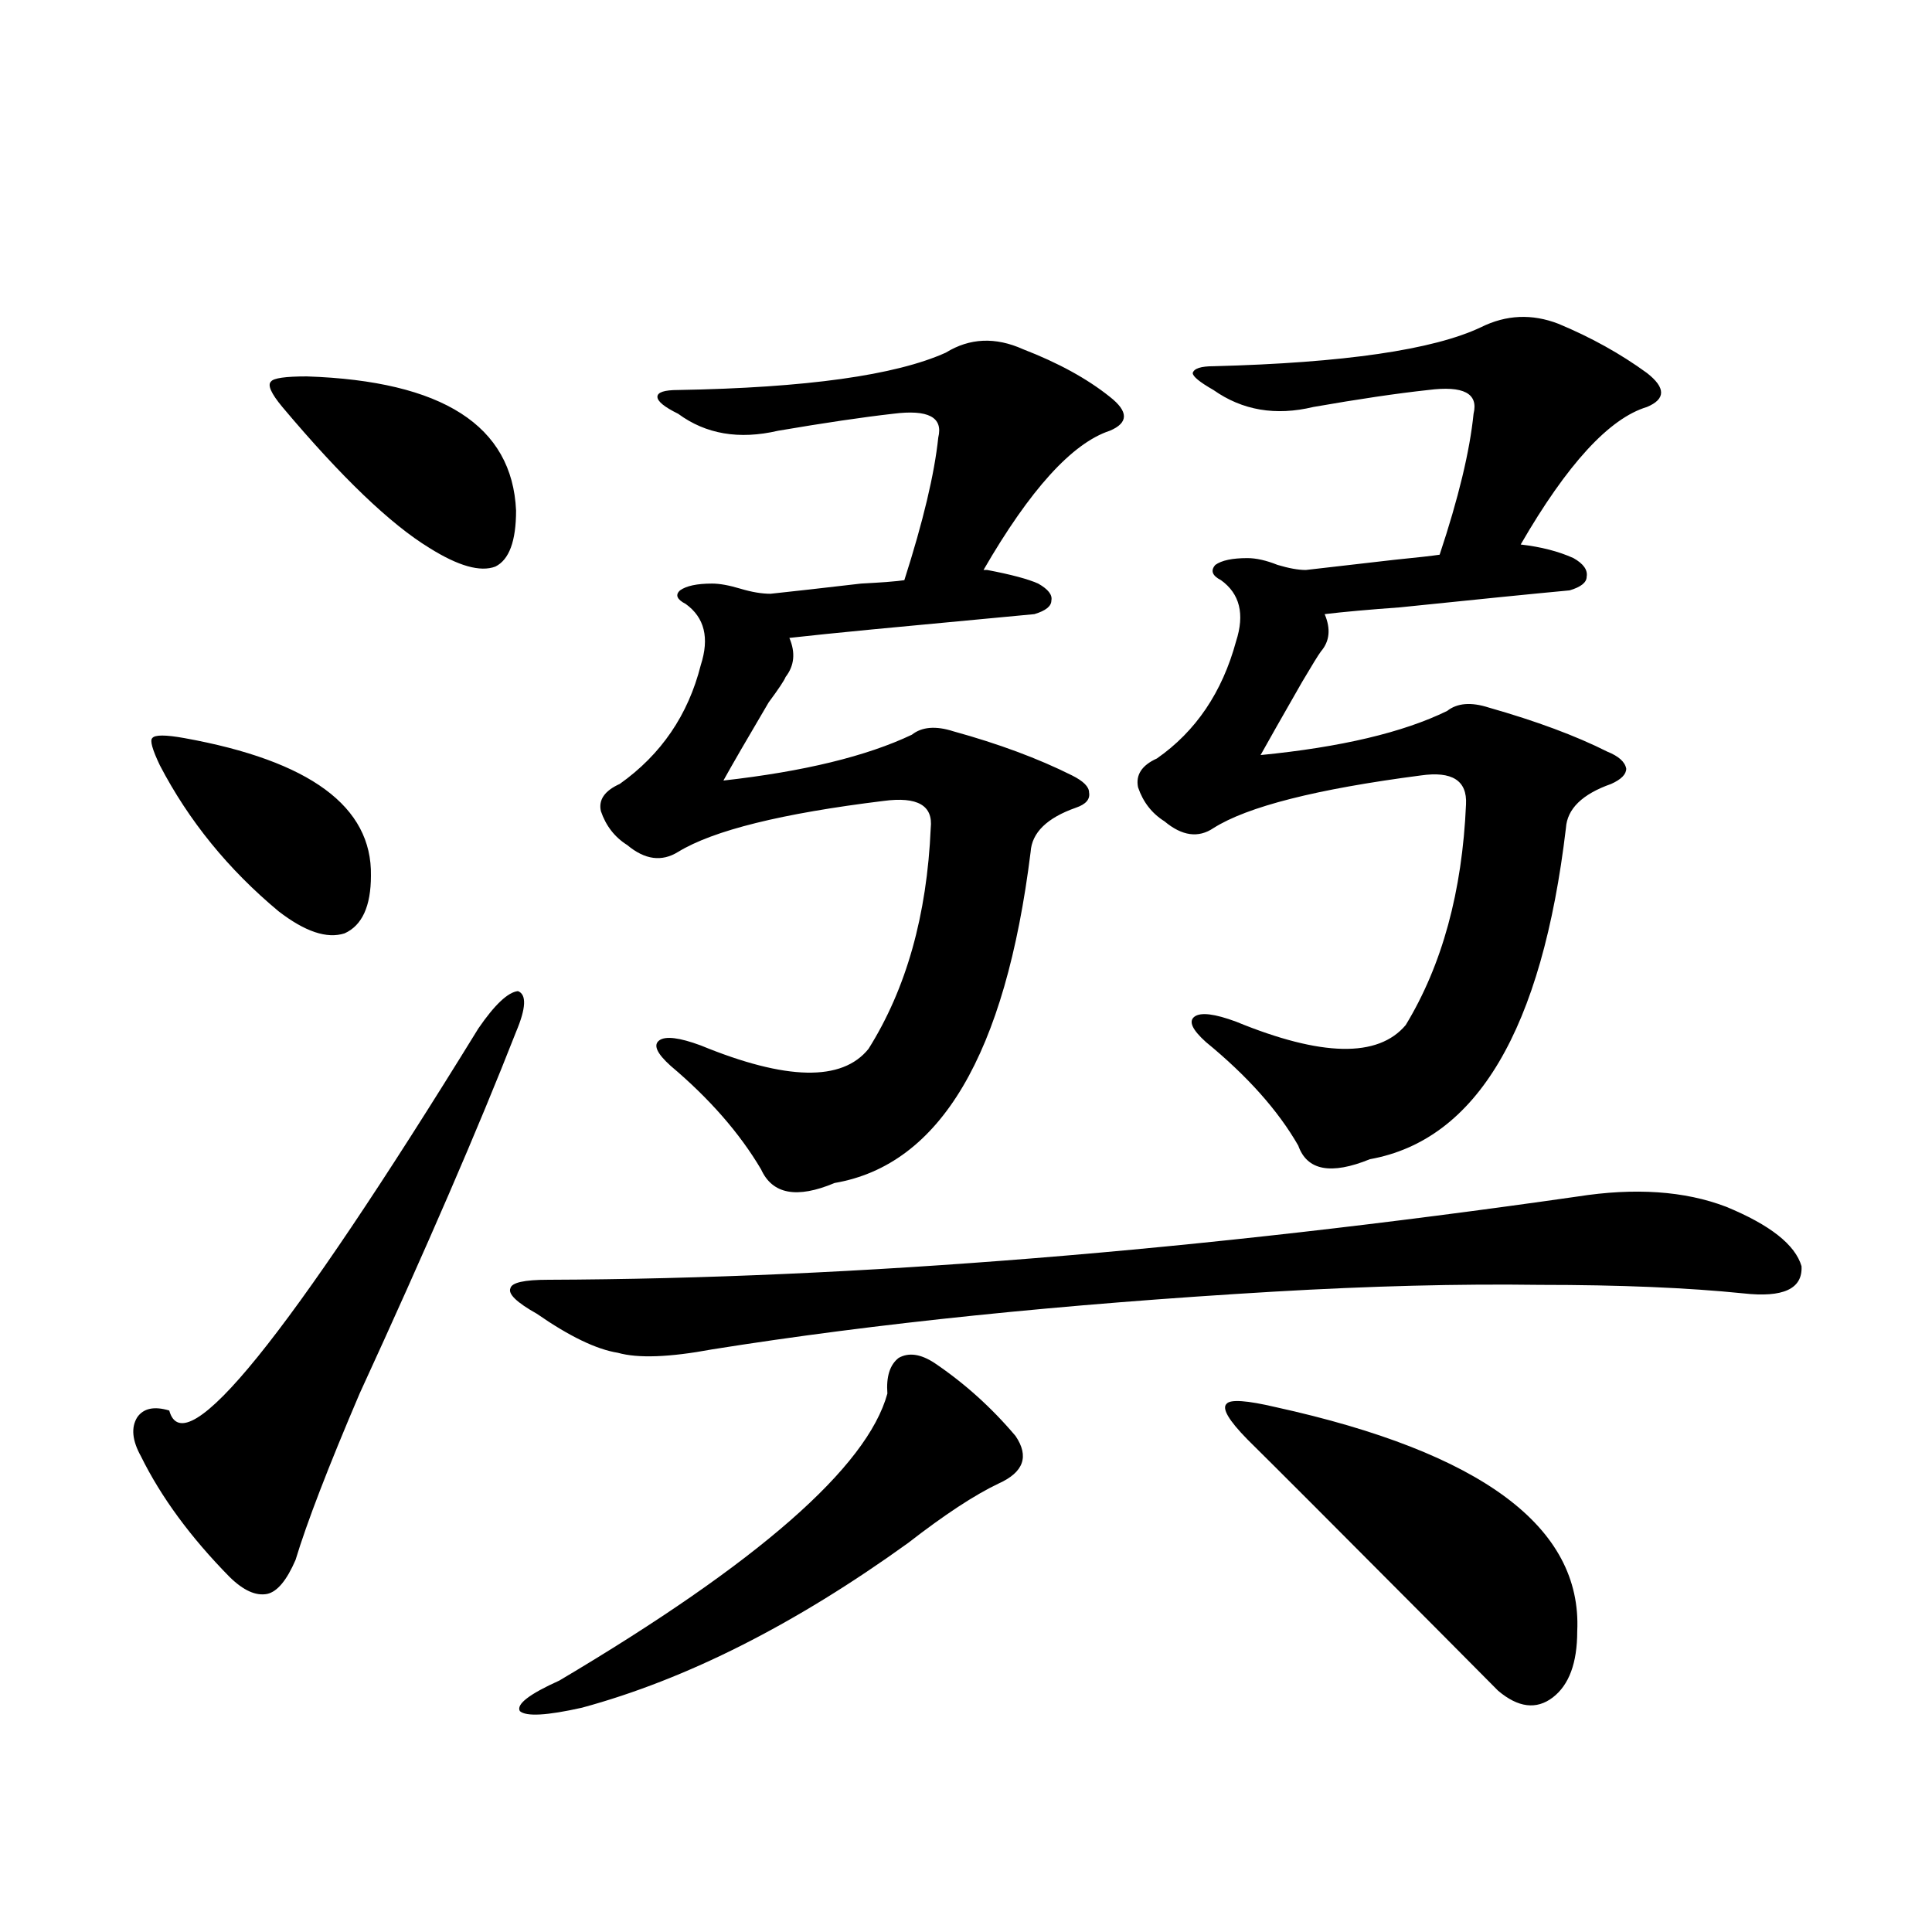 <?xml version="1.0" encoding="utf-8"?>
<!-- Generator: Adobe Illustrator 16.0.0, SVG Export Plug-In . SVG Version: 6.00 Build 0)  -->
<!DOCTYPE svg PUBLIC "-//W3C//DTD SVG 1.1//EN" "http://www.w3.org/Graphics/SVG/1.1/DTD/svg11.dtd">
<svg version="1.1" id="图层_1" xmlns="http://www.w3.org/2000/svg" xmlns:xlink="http://www.w3.org/1999/xlink" x="0px" y="0px"
	 width="1000px" height="1000px" viewBox="0 0 1000 1000" enable-background="new 0 0 1000 1000" xml:space="preserve">
<path d="M267.115,534.086c-19.512,49.81-46.508,112.212-80.974,187.207c-16.265,38.096-27.316,66.797-33.17,86.133
	c-4.558,10.547-9.436,16.411-14.634,17.578c-5.854,1.168-12.362-1.758-19.512-8.789c-20.167-20.503-35.456-41.309-45.853-62.402
	c-4.558-8.198-5.213-14.941-1.951-20.215c3.247-4.683,8.78-5.85,16.585-3.516c7.805,28.716,61.127-37.202,159.996-197.754
	c8.445-12.305,15.274-18.745,20.487-19.336C272.634,514.75,272.313,521.781,267.115,534.086z M95.412,382.035
	c65.029,11.729,97.224,35.459,96.583,71.191c0,15.82-4.558,25.791-13.658,29.883c-9.115,2.939-20.487-0.879-34.146-11.426
	c-26.021-21.67-46.508-46.87-61.462-75.586c-3.902-8.198-5.213-12.881-3.902-14.063C80.123,380.277,85.656,380.277,95.412,382.035z
	 M158.825,194.828c70.242,2.349,106.339,25.488,108.29,69.434c0,15.82-3.582,25.488-10.731,29.004
	c-7.805,2.939-19.191-0.288-34.146-9.668c-20.167-12.305-45.532-36.611-76.096-72.949c-5.854-7.031-7.805-11.426-5.854-13.184
	C141.585,195.707,147.759,194.828,158.825,194.828z M277.847,679.984c-10.411-5.85-14.969-10.244-13.658-13.184
	c0.641-2.925,7.149-4.395,19.512-4.395c158.686-0.576,336.242-14.941,532.67-43.066c29.908-4.683,55.608-2.925,77.071,5.273
	c22.759,9.38,35.762,19.639,39.023,30.762c0.641,11.729-9.436,16.411-30.243,14.063c-28.627-2.925-63.748-4.395-105.363-4.395
	c-41.63-0.576-87.482,0.591-137.558,3.516c-109.266,6.455-206.184,16.411-290.725,29.883c-22.118,4.106-38.383,4.697-48.779,1.758
	C308.73,698.441,294.752,691.713,277.847,679.984z M483.695,705.473c15.609,10.547,29.588,23.154,41.95,37.793
	c7.149,10.547,4.223,18.76-8.78,24.609c-12.362,5.864-27.972,16.123-46.828,30.762c-58.535,42.188-114.799,70.602-168.776,85.254
	c-18.216,4.093-28.947,4.684-32.194,1.758c-1.951-3.516,4.878-8.789,20.487-15.82c102.757-60.933,159.341-110.439,169.752-148.535
	c-0.655-8.789,1.296-14.941,5.854-18.457C470.357,699.911,476.531,700.79,483.695,705.473z M529.548,180.766
	c18.201,7.031,33.17,15.244,44.877,24.609c9.756,7.622,9.756,13.486,0,17.578c-19.512,6.455-41.31,30.474-65.364,72.07
	c0.641,0,1.296,0,1.951,0c12.348,2.349,21.128,4.697,26.341,7.031c5.198,2.939,7.47,5.864,6.829,8.789
	c0,2.939-2.927,5.273-8.78,7.031c-18.871,1.758-46.828,4.395-83.9,7.91c-18.216,1.758-32.529,3.228-42.926,4.395
	c3.247,7.622,2.592,14.365-1.951,20.215c-0.655,1.758-3.582,6.152-8.78,13.184c-11.066,18.76-18.871,32.231-23.414,40.43
	c41.615-4.683,74.145-12.593,97.559-23.73c5.198-4.092,12.348-4.683,21.463-1.758c23.414,6.455,43.901,14.063,61.462,22.852
	c5.854,2.939,8.78,5.864,8.78,8.789c0.641,3.516-1.631,6.152-6.829,7.91c-14.969,5.273-22.773,12.896-23.414,22.852
	c-13.018,104.893-46.828,162.021-101.461,171.387c-19.512,8.213-32.194,5.864-38.048-7.031
	c-11.066-18.745-26.676-36.611-46.828-53.613c-7.164-6.44-9.115-10.835-5.854-13.184c3.247-2.334,10.396-1.455,21.463,2.637
	c44.222,18.169,73.169,18.76,86.827,1.758c19.512-31.05,30.243-69.131,32.194-114.258c1.296-11.714-6.829-16.396-24.39-14.063
	c-52.682,6.455-88.138,15.244-106.339,26.367c-8.46,5.273-17.24,4.106-26.341-3.516c-6.509-4.092-11.066-9.956-13.658-17.578
	c-1.311-5.85,1.951-10.547,9.756-14.063c21.463-15.229,35.441-35.732,41.95-61.523c4.543-14.063,1.951-24.609-7.805-31.641
	c-4.558-2.334-5.533-4.683-2.927-7.031c3.247-2.334,8.78-3.516,16.585-3.516c3.902,0,8.78,0.879,14.634,2.637
	s11.052,2.637,15.609,2.637c11.052-1.167,26.661-2.925,46.828-5.273c11.052-0.576,18.536-1.167,22.438-1.758
	c9.756-30.459,15.609-55.068,17.561-73.828c2.592-10.547-5.213-14.639-23.414-12.305c-15.609,1.758-35.456,4.697-59.511,8.789
	c-20.167,4.697-37.407,1.758-51.706-8.789c-7.164-3.516-10.731-6.44-10.731-8.789c0-2.334,3.567-3.516,10.731-3.516
	c66.34-1.167,112.513-7.607,138.533-19.336C501.896,174.916,515.234,174.325,529.548,180.766z M806.614,167.582
	c16.905,7.031,32.194,15.532,45.853,25.488c9.756,7.622,9.756,13.486,0,17.578c-19.512,5.864-41.31,29.595-65.364,71.191
	c10.396,1.182,19.512,3.516,27.316,7.031c5.198,2.939,7.47,6.152,6.829,9.668c0,2.939-2.927,5.273-8.78,7.031
	c-18.871,1.758-48.139,4.697-87.803,8.789c-16.265,1.182-29.268,2.349-39.023,3.516c3.247,7.622,2.592,14.063-1.951,19.336
	c-1.311,1.758-4.558,7.031-9.756,15.82c-10.411,18.169-17.561,30.762-21.463,37.793c41.615-4.092,73.81-11.714,96.583-22.852
	c5.198-4.092,12.348-4.683,21.463-1.758c24.71,7.031,45.197,14.653,61.462,22.852c5.854,2.349,9.101,5.273,9.756,8.789
	c0,2.939-2.606,5.576-7.805,7.91c-14.969,5.273-22.773,12.896-23.414,22.852c-12.362,104.302-46.188,161.431-101.461,171.387
	c-20.167,8.213-32.529,5.864-37.072-7.031c-10.411-18.154-26.341-36.035-47.804-53.613c-7.164-6.44-9.115-10.835-5.854-13.184
	c3.247-2.334,10.396-1.455,21.463,2.637c44.222,18.169,73.489,18.76,87.803,1.758c18.856-31.05,29.268-69.131,31.219-114.258
	c0.641-12.305-7.164-17.275-23.414-14.941c-53.992,7.031-89.754,16.123-107.314,27.246c-7.805,5.273-16.265,4.106-25.365-3.516
	c-6.509-4.092-11.066-9.956-13.658-17.578c-1.311-6.44,1.951-11.426,9.756-14.941c20.152-14.063,33.811-34.277,40.975-60.645
	c4.543-14.063,1.951-24.609-7.805-31.641c-4.558-2.334-5.533-4.971-2.927-7.91c3.247-2.334,8.78-3.516,16.585-3.516
	c4.543,0,9.756,1.182,15.609,3.516c5.854,1.758,10.731,2.637,14.634,2.637c10.396-1.167,25.686-2.925,45.853-5.273
	c11.707-1.167,19.512-2.046,23.414-2.637c9.756-29.292,15.609-53.613,17.561-72.949c2.592-10.547-5.213-14.639-23.414-12.305
	c-16.265,1.758-36.097,4.697-59.511,8.789c-19.512,4.697-36.752,1.758-51.706-8.789c-7.164-4.092-10.731-7.031-10.731-8.789
	c0.641-2.334,4.223-3.516,10.731-3.516c67.636-1.758,113.809-8.486,138.533-20.215C779.618,162.899,792.956,162.309,806.614,167.582
	z M645.643,745.023c-9.756-9.956-13.338-16.108-10.731-18.457c1.951-2.334,10.396-1.758,25.365,1.758
	c106.659,23.442,158.686,62.114,156.094,116.016c0,16.397-4.237,27.823-12.683,34.277c-8.46,6.441-17.896,5.273-28.292-3.516
	c-5.854-5.863-16.92-17.001-33.17-33.398C691.495,790.727,659.301,758.51,645.643,745.023z"/>
</svg>
